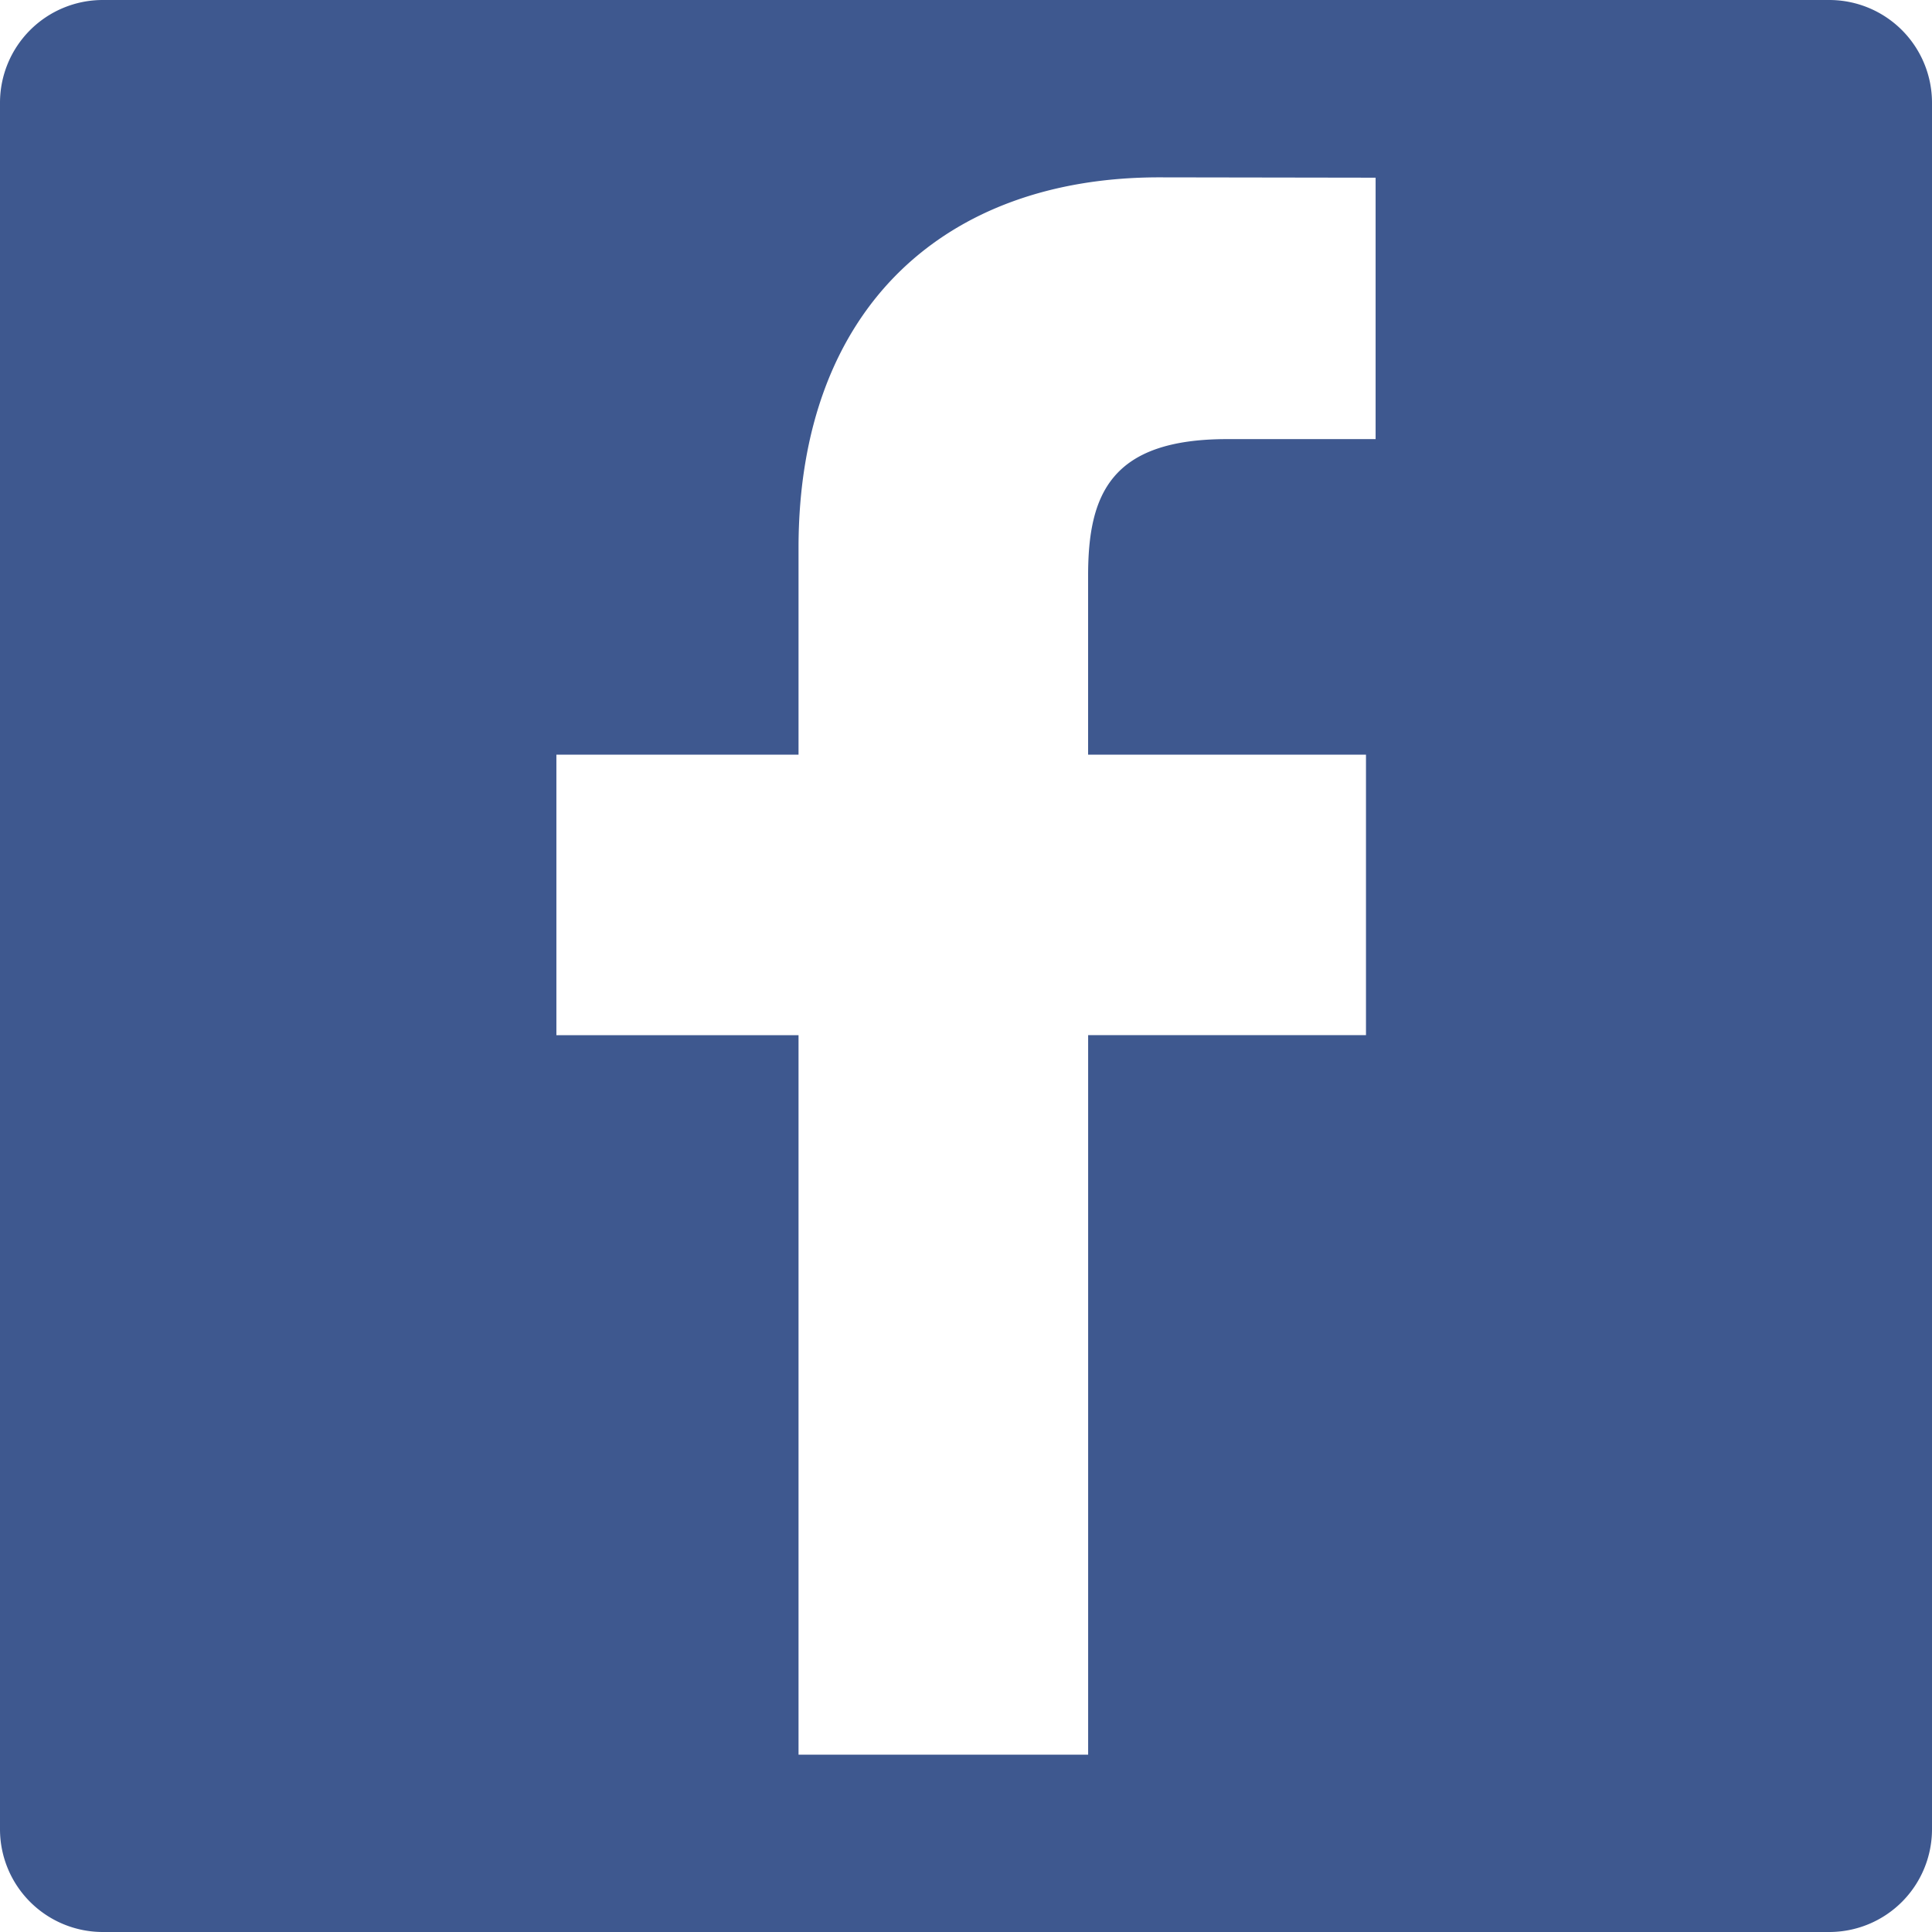 <svg id="Capa_1" data-name="Capa 1" xmlns="http://www.w3.org/2000/svg" viewBox="0 0 512 512"><defs><style>.cls-1{fill:#3e588f}</style></defs><title>fb</title><path class="cls-1" d="M484.77 0H27.23A27.24 27.24 0 0 0 0 27.23v457.54A27.24 27.24 0 0 0 27.23 512h457.54A27.23 27.23 0 0 0 512 484.77V27.23A27.23 27.23 0 0 0 484.77 0zM364.55 116.37h-39.36c-30.85 0-36.83 14.66-36.83 36.18V200H362v74.32h-73.63V465h-76.75V274.33h-64.17V200h64.17v-54.79C211.62 81.6 250.47 47 307.2 47l57.35.09z"/></svg>